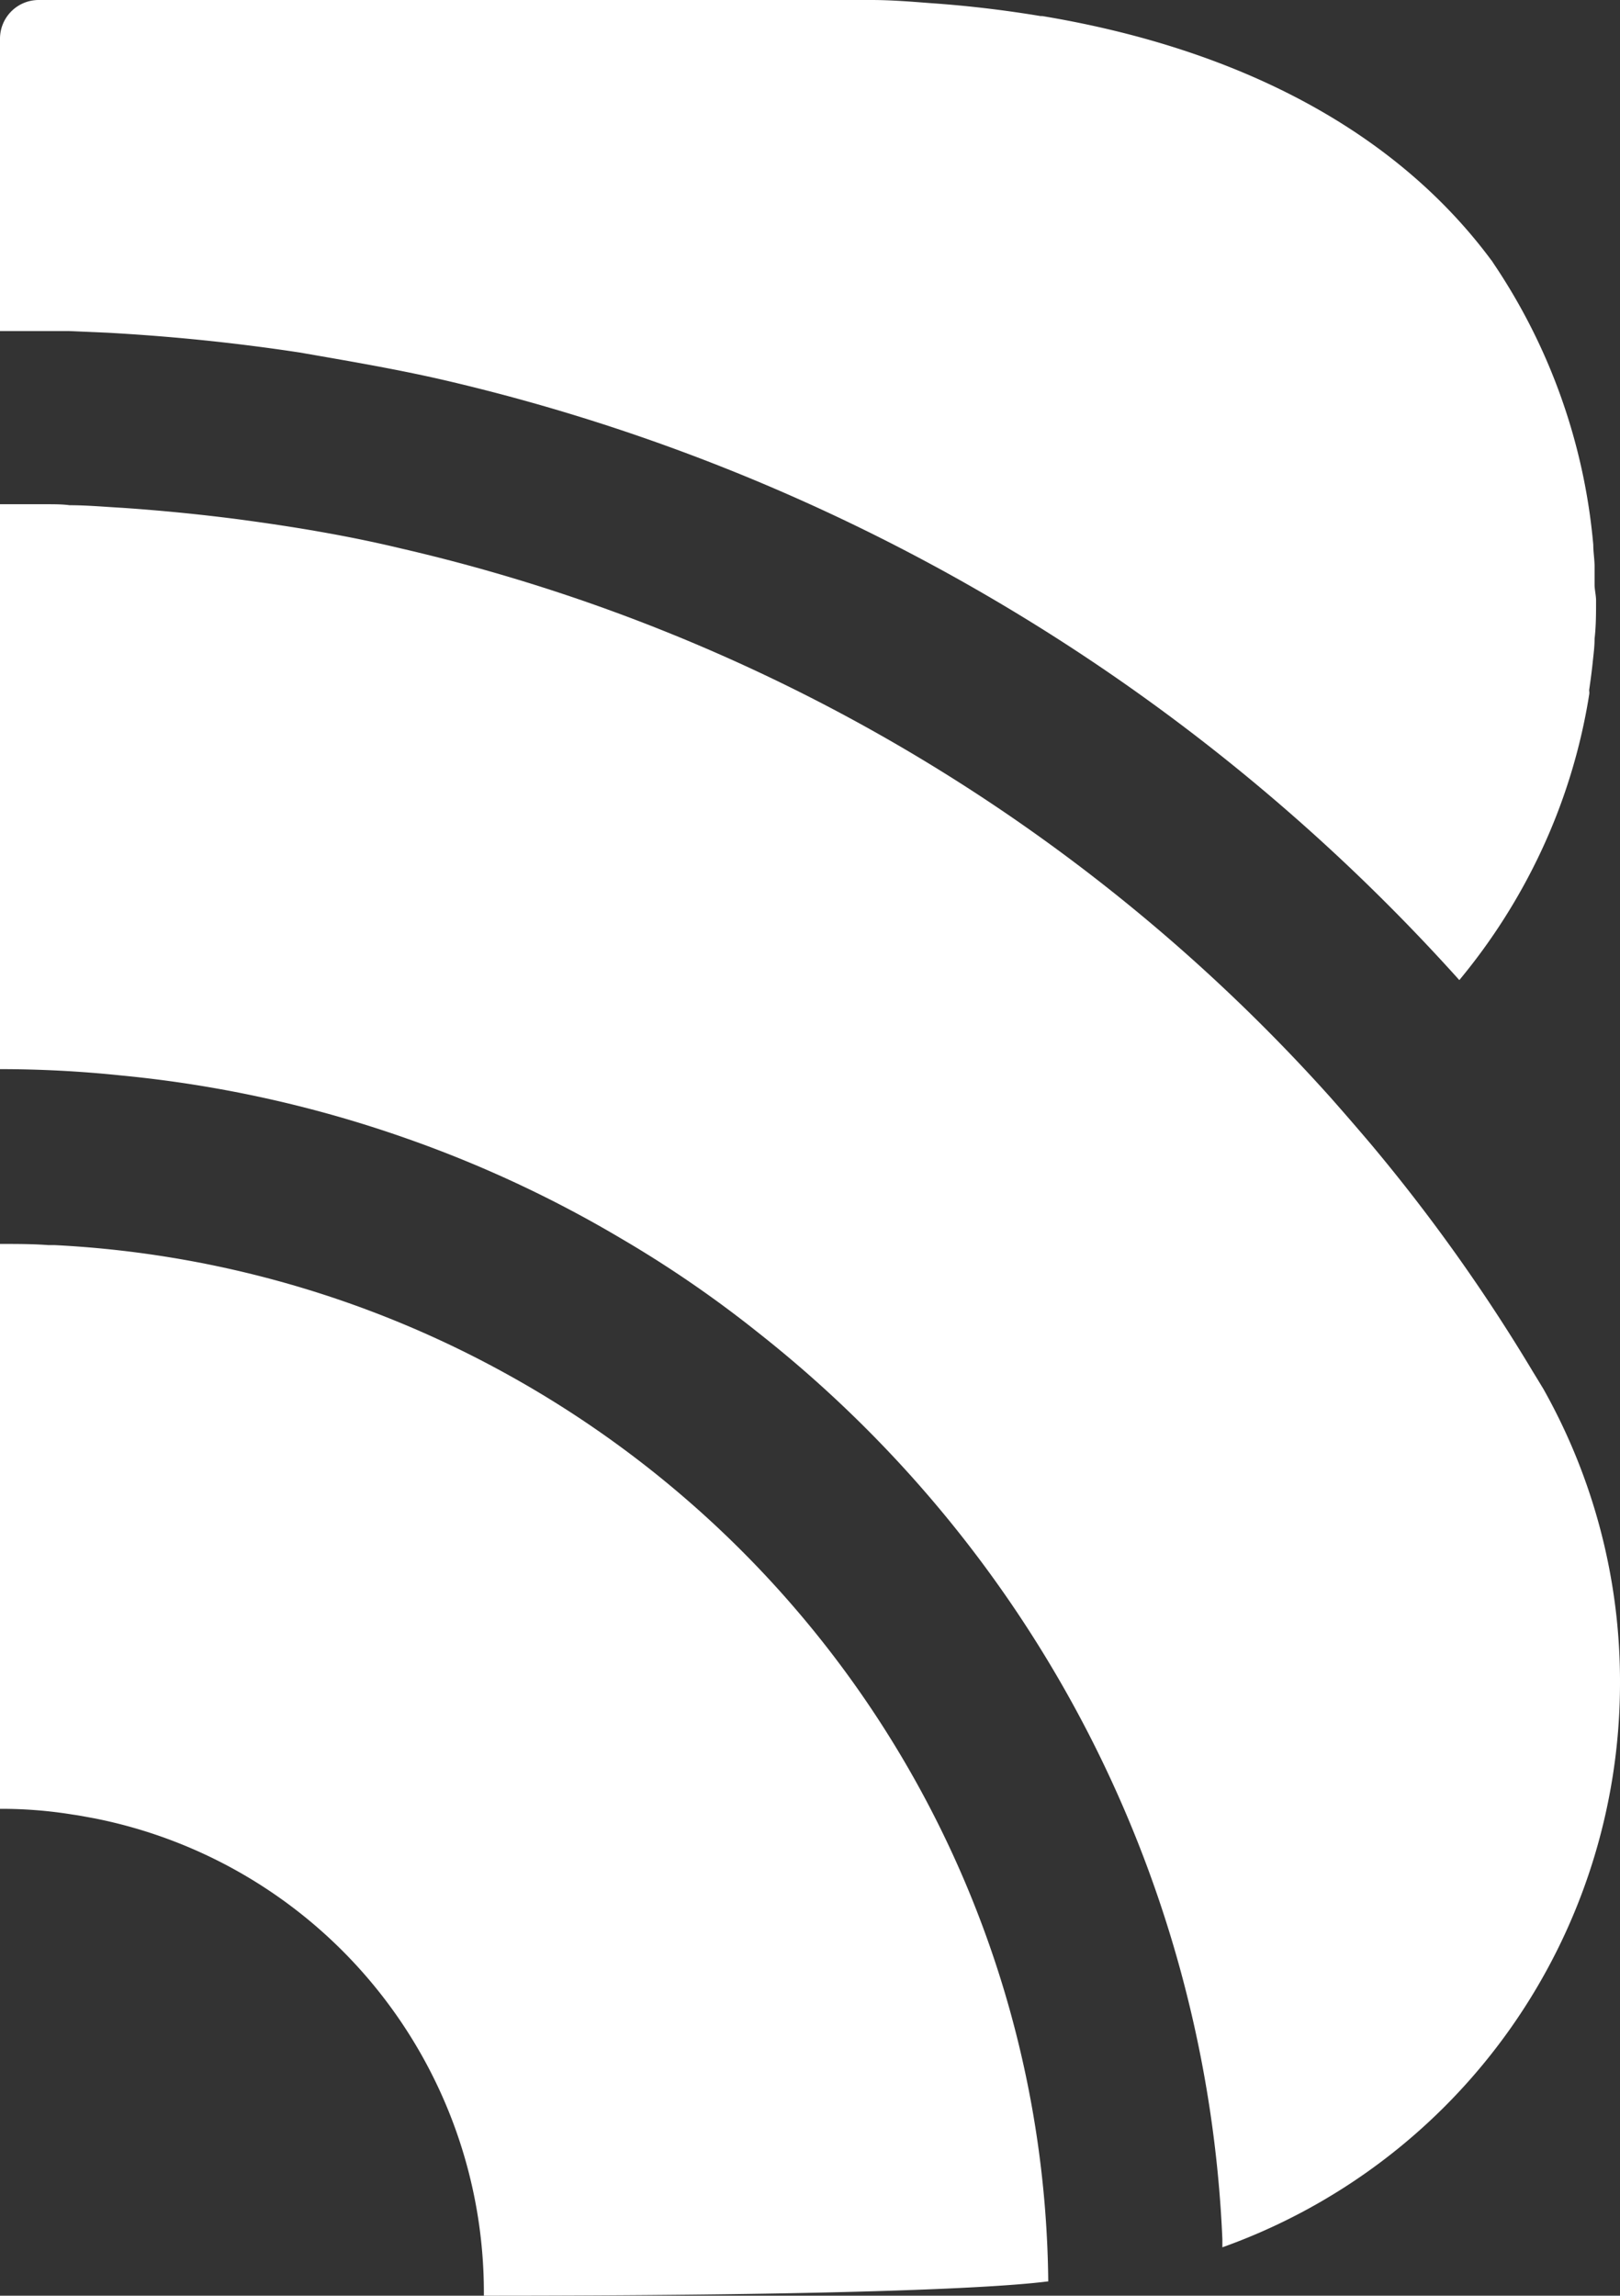 <svg xmlns="http://www.w3.org/2000/svg" viewBox="0 0 98.8 140"><rect x="0" y="0" width="98.8" height="140" fill="#333333" stroke="none"/><defs><style>.cls-1{fill:#fff}</style></defs><g id="Layer_2" data-name="Layer 2"><g id="Layer_1-2" data-name="Layer 1"><path d="M63.93 139.13c-.3 0-4.61.87-34.42.87v-.19a29.47 29.47 0 0 0-23.75-28.92c-.45-.08-.89-.17-1.33-.23a26.94 26.94 0 0 0-4.43-.35V75.86c1 0 2 0 2.93.07h.37a63.55 63.55 0 0 1 27.63 7.88 63.9 63.9 0 0 1 33 55.32ZM97.34 36.62c0 .77 0 1.56-.09 2.33 0 .5-.07 1-.12 1.49s-.13 1.09-.21 1.63v.06a.62.62 0 0 1 0 .23 35.71 35.71 0 0 1-2.94 9.57A36.59 36.59 0 0 1 89 59.77a119.63 119.63 0 0 0-62.18-36.65C24 22.48 21.16 22 18.29 21.5q-5.77-.88-11.75-1.21l-2.33-.1H0V2.36A2.36 2.36 0 0 1 2.36 0h50.57a1.47 1.47 0 0 1 .21 0c1.23 0 2.43.1 3.6.19 2.32.16 4.56.43 6.72.79h.11c12 2 21.52 7 27.36 14.86a1.43 1.43 0 0 1 .14.2 36.42 36.42 0 0 1 6.1 17.18c0 .42.07.84.08 1.27v1.18c0 .28.09.64.09.95Z" class="cls-1"/><path d="M98.8 102.64a36.54 36.54 0 0 1-24.25 34.41v-.49a74.46 74.46 0 0 0-28.31-55.29 70.3 70.3 0 0 0-8.41-5.77 72.9 72.9 0 0 0-13-6.06 73.49 73.49 0 0 0-17.51-3.86A70.9 70.9 0 0 0 0 65.2V30.75h2.82c.47 0 1 0 1.42.06 1.07 0 2.16.1 3.23.16q3.51.24 7 .69c3.39.45 6.71 1 10 1.79A109.09 109.09 0 0 1 81.12 66.9c.84.95 1.68 1.92 2.51 2.9a107.81 107.81 0 0 1 9.88 13.89c.21.34.42.69.61 1a36.35 36.35 0 0 1 4.68 17.95Z" class="cls-1"/></g></g></svg>